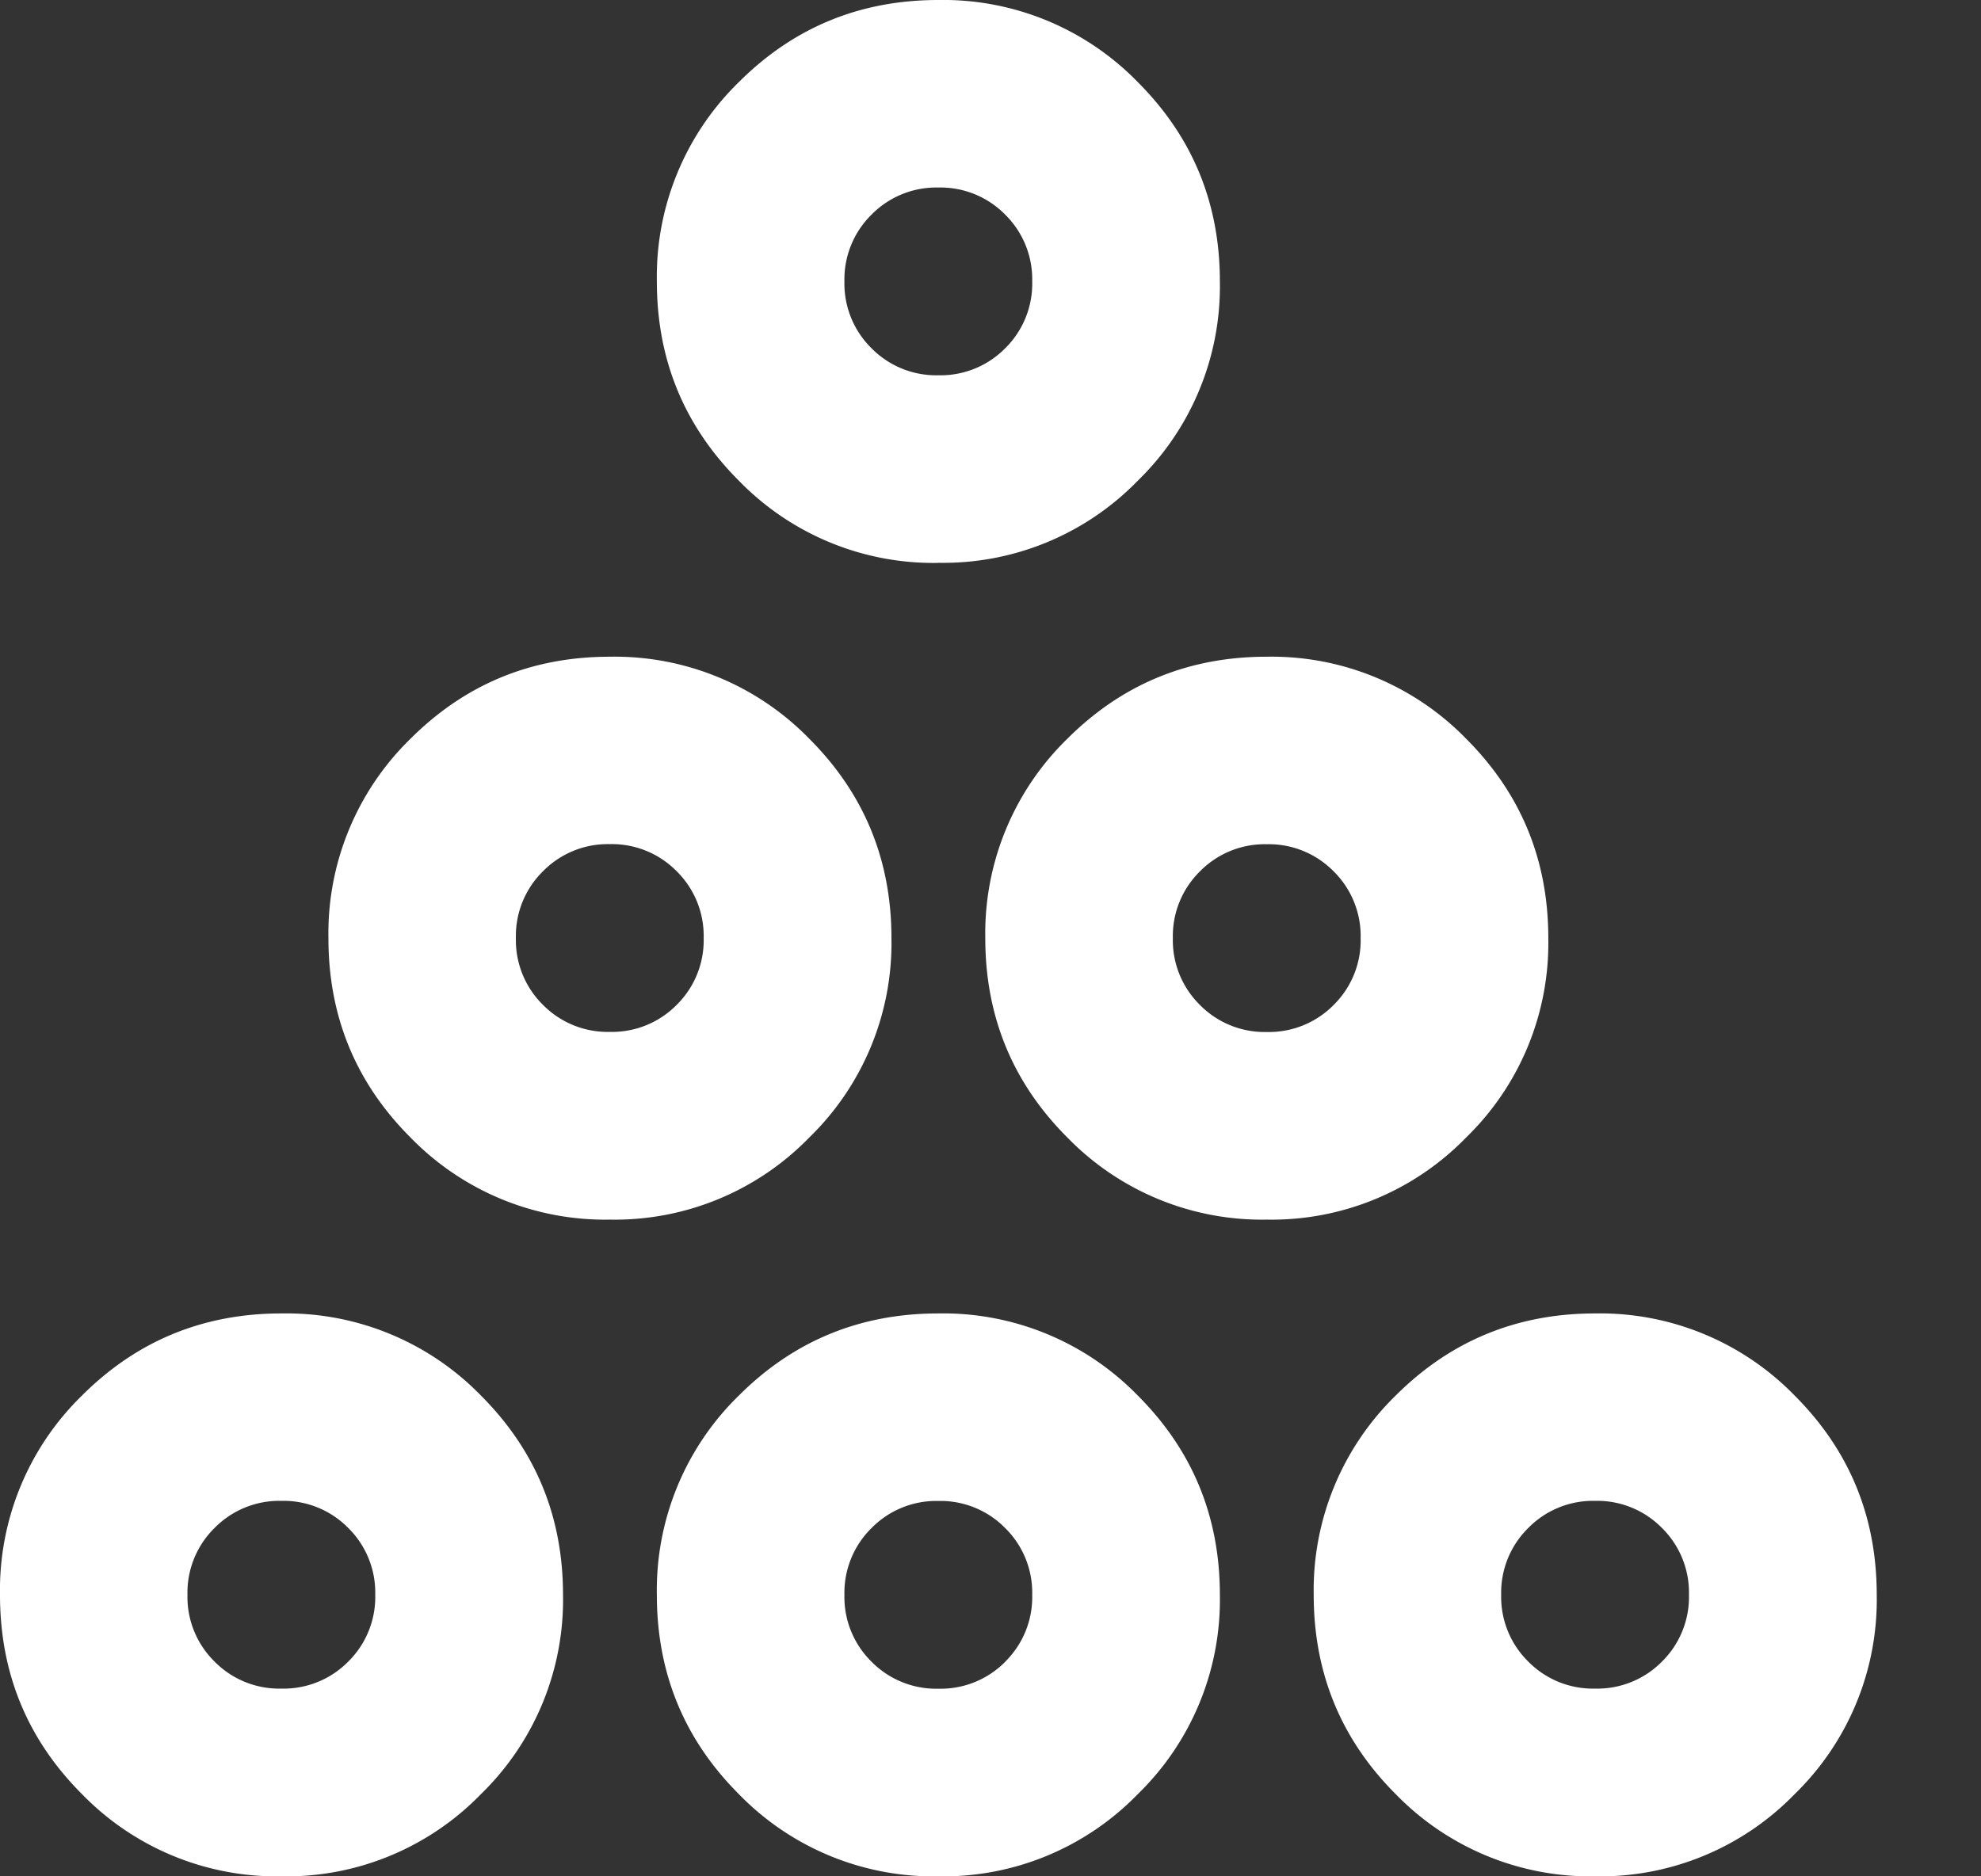 <svg xmlns="http://www.w3.org/2000/svg" width="19" height="18"><rect width="100%" height="100%" fill="#333333" stroke="none"/><path fill="#fff" d="M12.791 9.641a.87.87 0 0 1-.641.259.87.87 0 0 1-.641-.259.87.87 0 0 1-.26-.641.87.87 0 0 1 .26-.641.87.87 0 0 1 .64-.26.87.87 0 0 1 .642.26.87.87 0 0 1 .259.64.87.87 0 0 1-.259.642M14.85 9c0-.75-.262-1.387-.788-1.913A2.604 2.604 0 0 0 12.15 6.3c-.75 0-1.387.262-1.913.787A2.606 2.606 0 0 0 9.45 9c0 .75.262 1.387.787 1.912a2.603 2.603 0 0 0 1.913.788 2.6 2.6 0 0 0 1.912-.788A2.6 2.6 0 0 0 14.85 9M6.49 9.64a.87.87 0 0 1-.641.259.87.87 0 0 1-.641-.259.87.87 0 0 1-.26-.641.87.87 0 0 1 .26-.641.87.87 0 0 1 .64-.26.87.87 0 0 1 .642.26.87.87 0 0 1 .259.64.87.87 0 0 1-.259.642M8.55 9c0-.75-.262-1.387-.788-1.913A2.604 2.604 0 0 0 5.85 6.3c-.75 0-1.387.262-1.913.787A2.606 2.606 0 0 0 3.15 9c0 .75.262 1.387.787 1.912a2.603 2.603 0 0 0 1.913.788 2.6 2.6 0 0 0 1.912-.788A2.6 2.6 0 0 0 8.55 9m-.191-6.941a.87.87 0 0 1 .64-.26.87.87 0 0 1 .642.26.87.87 0 0 1 .259.64.87.87 0 0 1-.259.642A.87.87 0 0 1 9 3.6a.87.87 0 0 1-.641-.259.87.87 0 0 1-.26-.641.87.87 0 0 1 .26-.641m.64 3.34a2.6 2.6 0 0 0 1.913-.787A2.6 2.6 0 0 0 11.7 2.7c0-.75-.262-1.387-.788-1.913A2.604 2.604 0 0 0 9 0c-.75 0-1.387.262-1.913.787A2.606 2.606 0 0 0 6.3 2.7c0 .75.262 1.387.787 1.912A2.603 2.603 0 0 0 9 5.4M15.94 15.94a.87.87 0 0 1-.641.259.87.87 0 0 1-.641-.259.87.87 0 0 1-.26-.641.87.87 0 0 1 .26-.641.87.87 0 0 1 .64-.26.87.87 0 0 1 .642.26.87.87 0 0 1 .259.64.87.87 0 0 1-.259.642m1.271-2.554A2.604 2.604 0 0 0 15.3 12.6c-.75 0-1.387.262-1.913.787A2.606 2.606 0 0 0 12.6 15.3c0 .75.262 1.387.787 1.912A2.603 2.603 0 0 0 15.3 18a2.6 2.6 0 0 0 1.912-.788A2.6 2.6 0 0 0 18 15.3c0-.75-.262-1.387-.788-1.913m-7.57 2.554A.87.87 0 0 1 9 16.2a.87.87 0 0 1-.641-.259.87.87 0 0 1-.26-.641.87.87 0 0 1 .26-.641.87.87 0 0 1 .64-.26.87.87 0 0 1 .642.26.87.87 0 0 1 .259.64.87.87 0 0 1-.259.642M9 12.6c-.75 0-1.387.262-1.913.787A2.606 2.606 0 0 0 6.3 15.3c0 .75.262 1.387.787 1.912A2.603 2.603 0 0 0 9 18a2.6 2.6 0 0 0 1.912-.788A2.6 2.6 0 0 0 11.7 15.3c0-.75-.262-1.387-.788-1.913A2.604 2.604 0 0 0 9 12.6M3.34 15.94a.87.87 0 0 1-.641.259.87.87 0 0 1-.641-.259.87.87 0 0 1-.26-.641.87.87 0 0 1 .26-.641.87.87 0 0 1 .64-.26.87.87 0 0 1 .642.26.87.87 0 0 1 .259.64.87.87 0 0 1-.259.642M2.7 12.6c-.75 0-1.387.262-1.913.787A2.606 2.606 0 0 0 0 15.3c0 .75.262 1.387.787 1.912A2.603 2.603 0 0 0 2.7 18a2.6 2.6 0 0 0 1.912-.788A2.6 2.6 0 0 0 5.4 15.3c0-.75-.262-1.387-.788-1.913A2.604 2.604 0 0 0 2.7 12.6" fill-rule="evenodd"/></svg>
